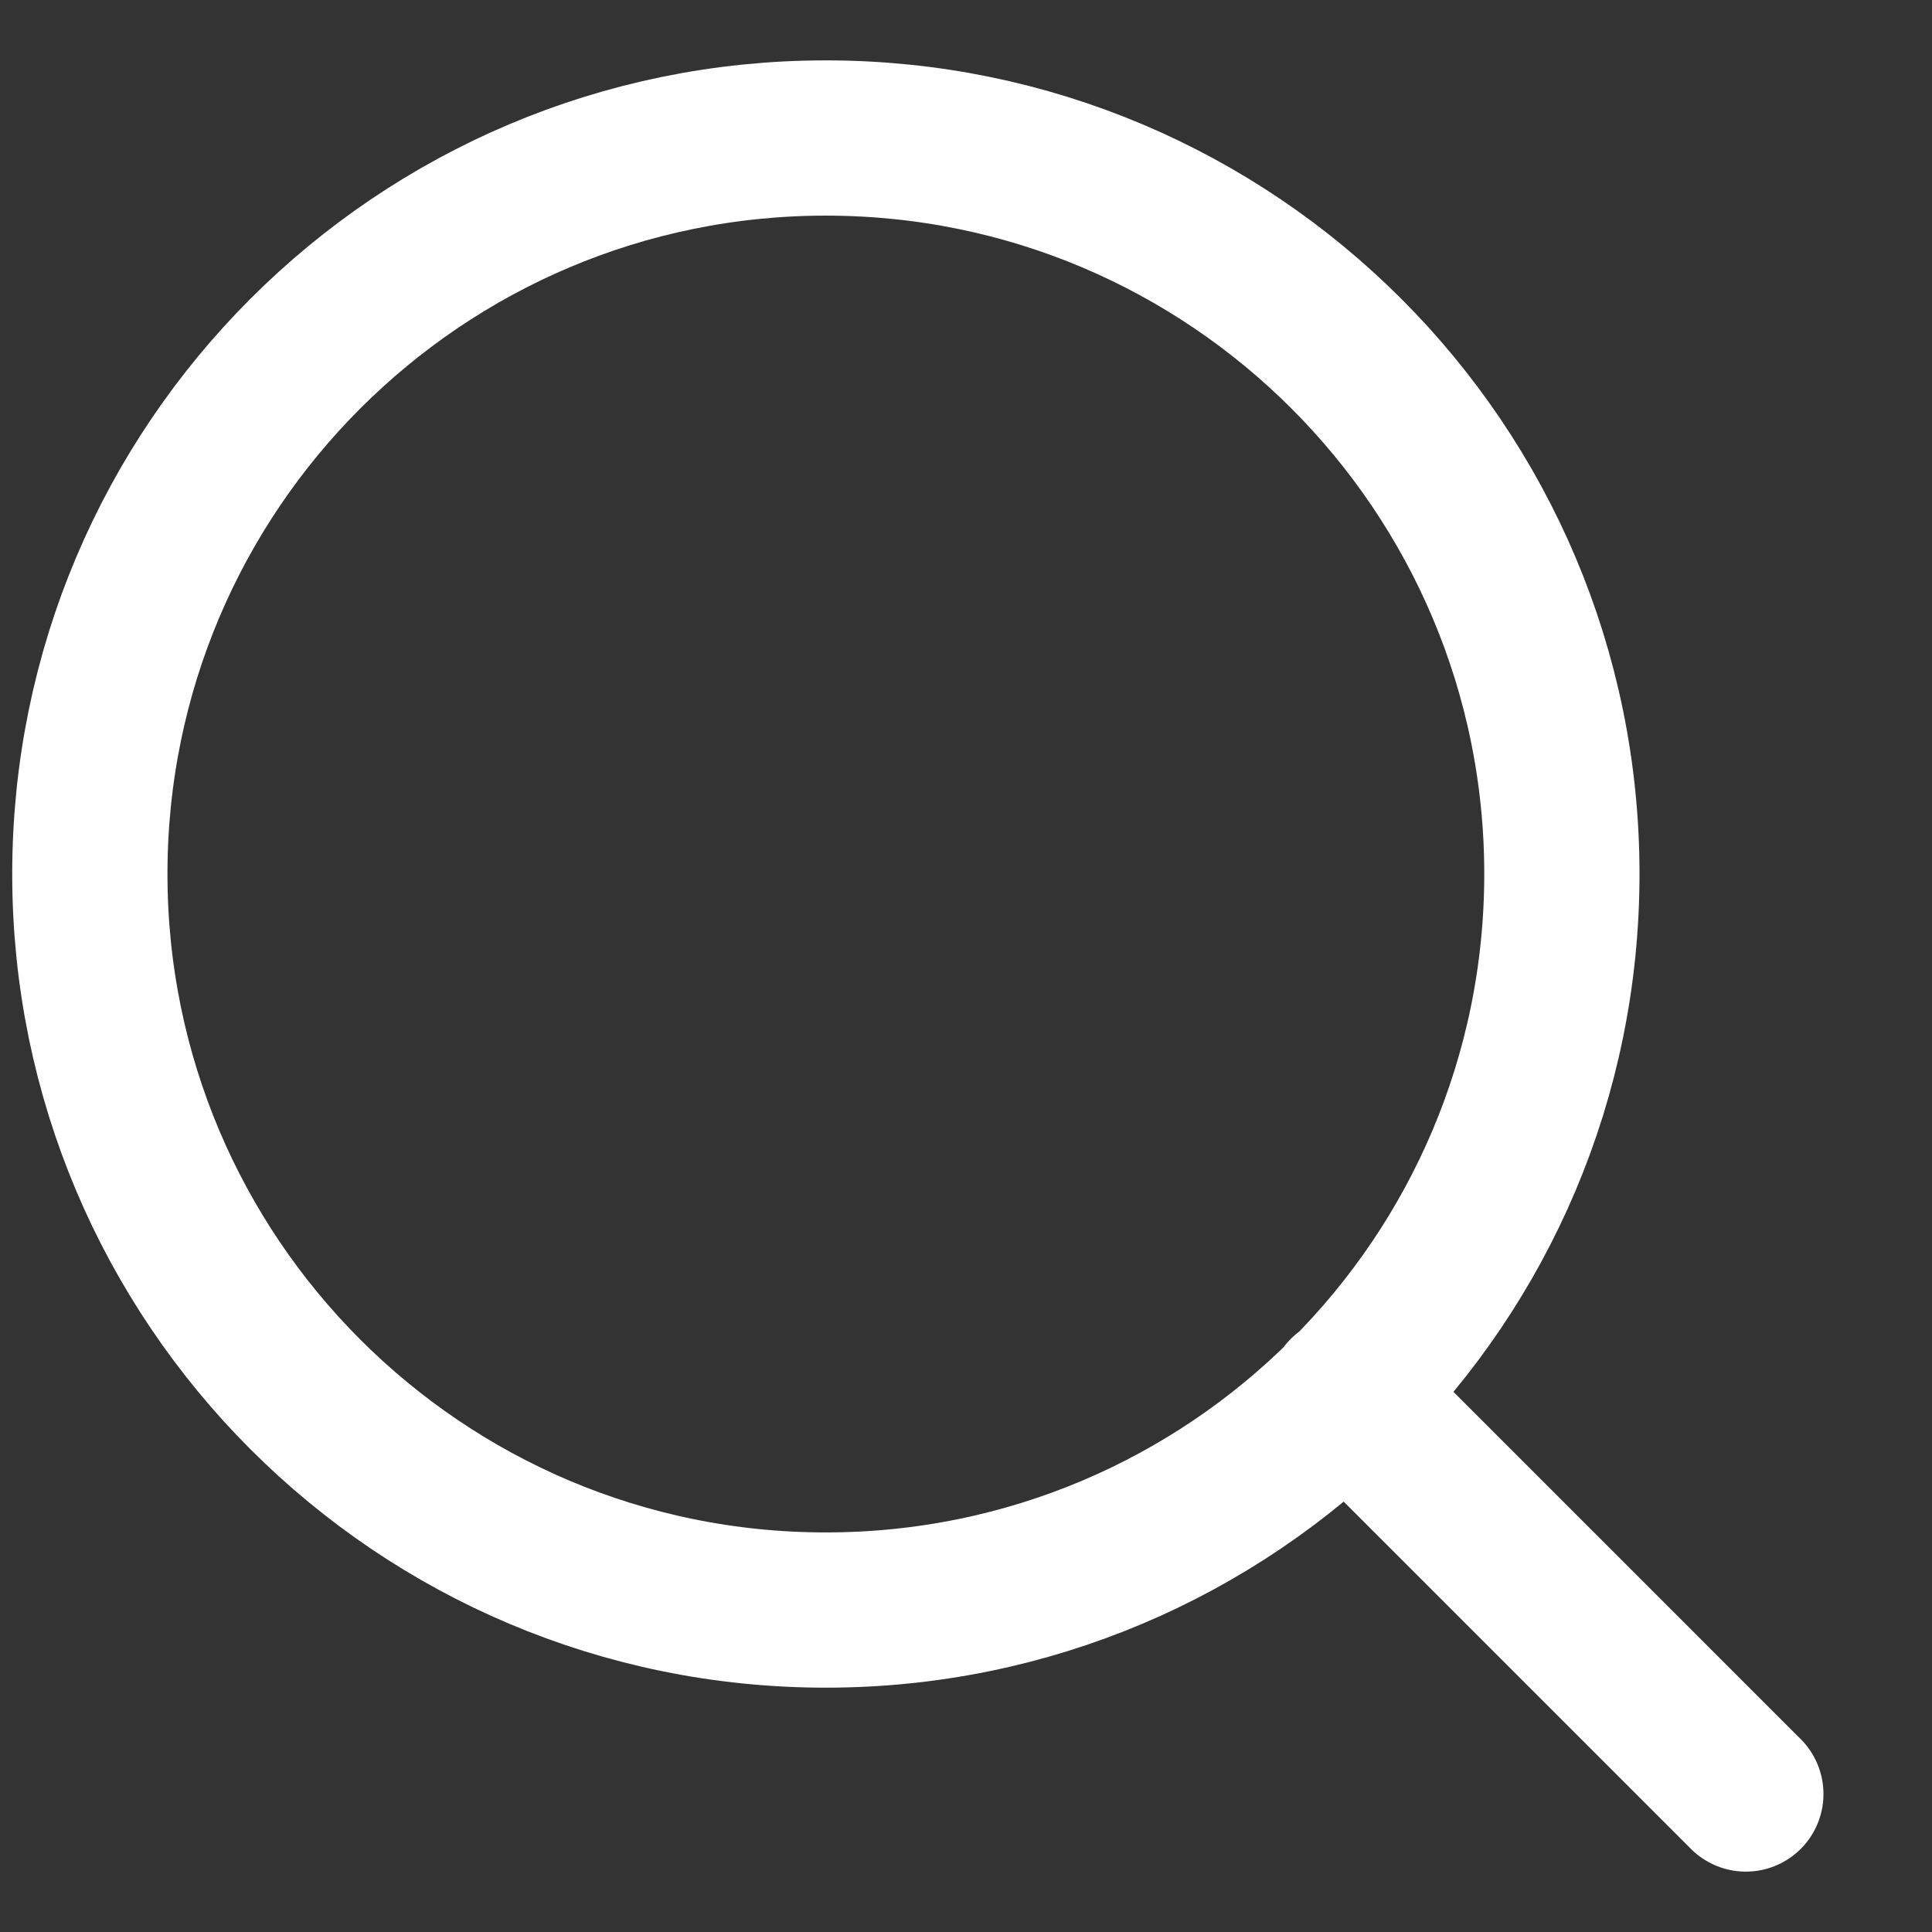 <?xml version="1.0" encoding="UTF-8"?> <svg xmlns="http://www.w3.org/2000/svg" width="14" height="14" viewBox="0 0 14 14" fill="none"><rect x="0" y="0" width="14" height="14" fill="#333333" stroke="none"/><path d="M12.651 13L9.751 10.1M11.318 6.333C11.318 9.279 8.93 11.667 5.984 11.667C3.039 11.667 0.651 9.279 0.651 6.333C0.651 3.388 3.039 1 5.984 1C8.93 1 11.318 3.388 11.318 6.333Z" stroke="white" stroke-width="1.125" stroke-linecap="round" stroke-linejoin="round"></path></svg> 